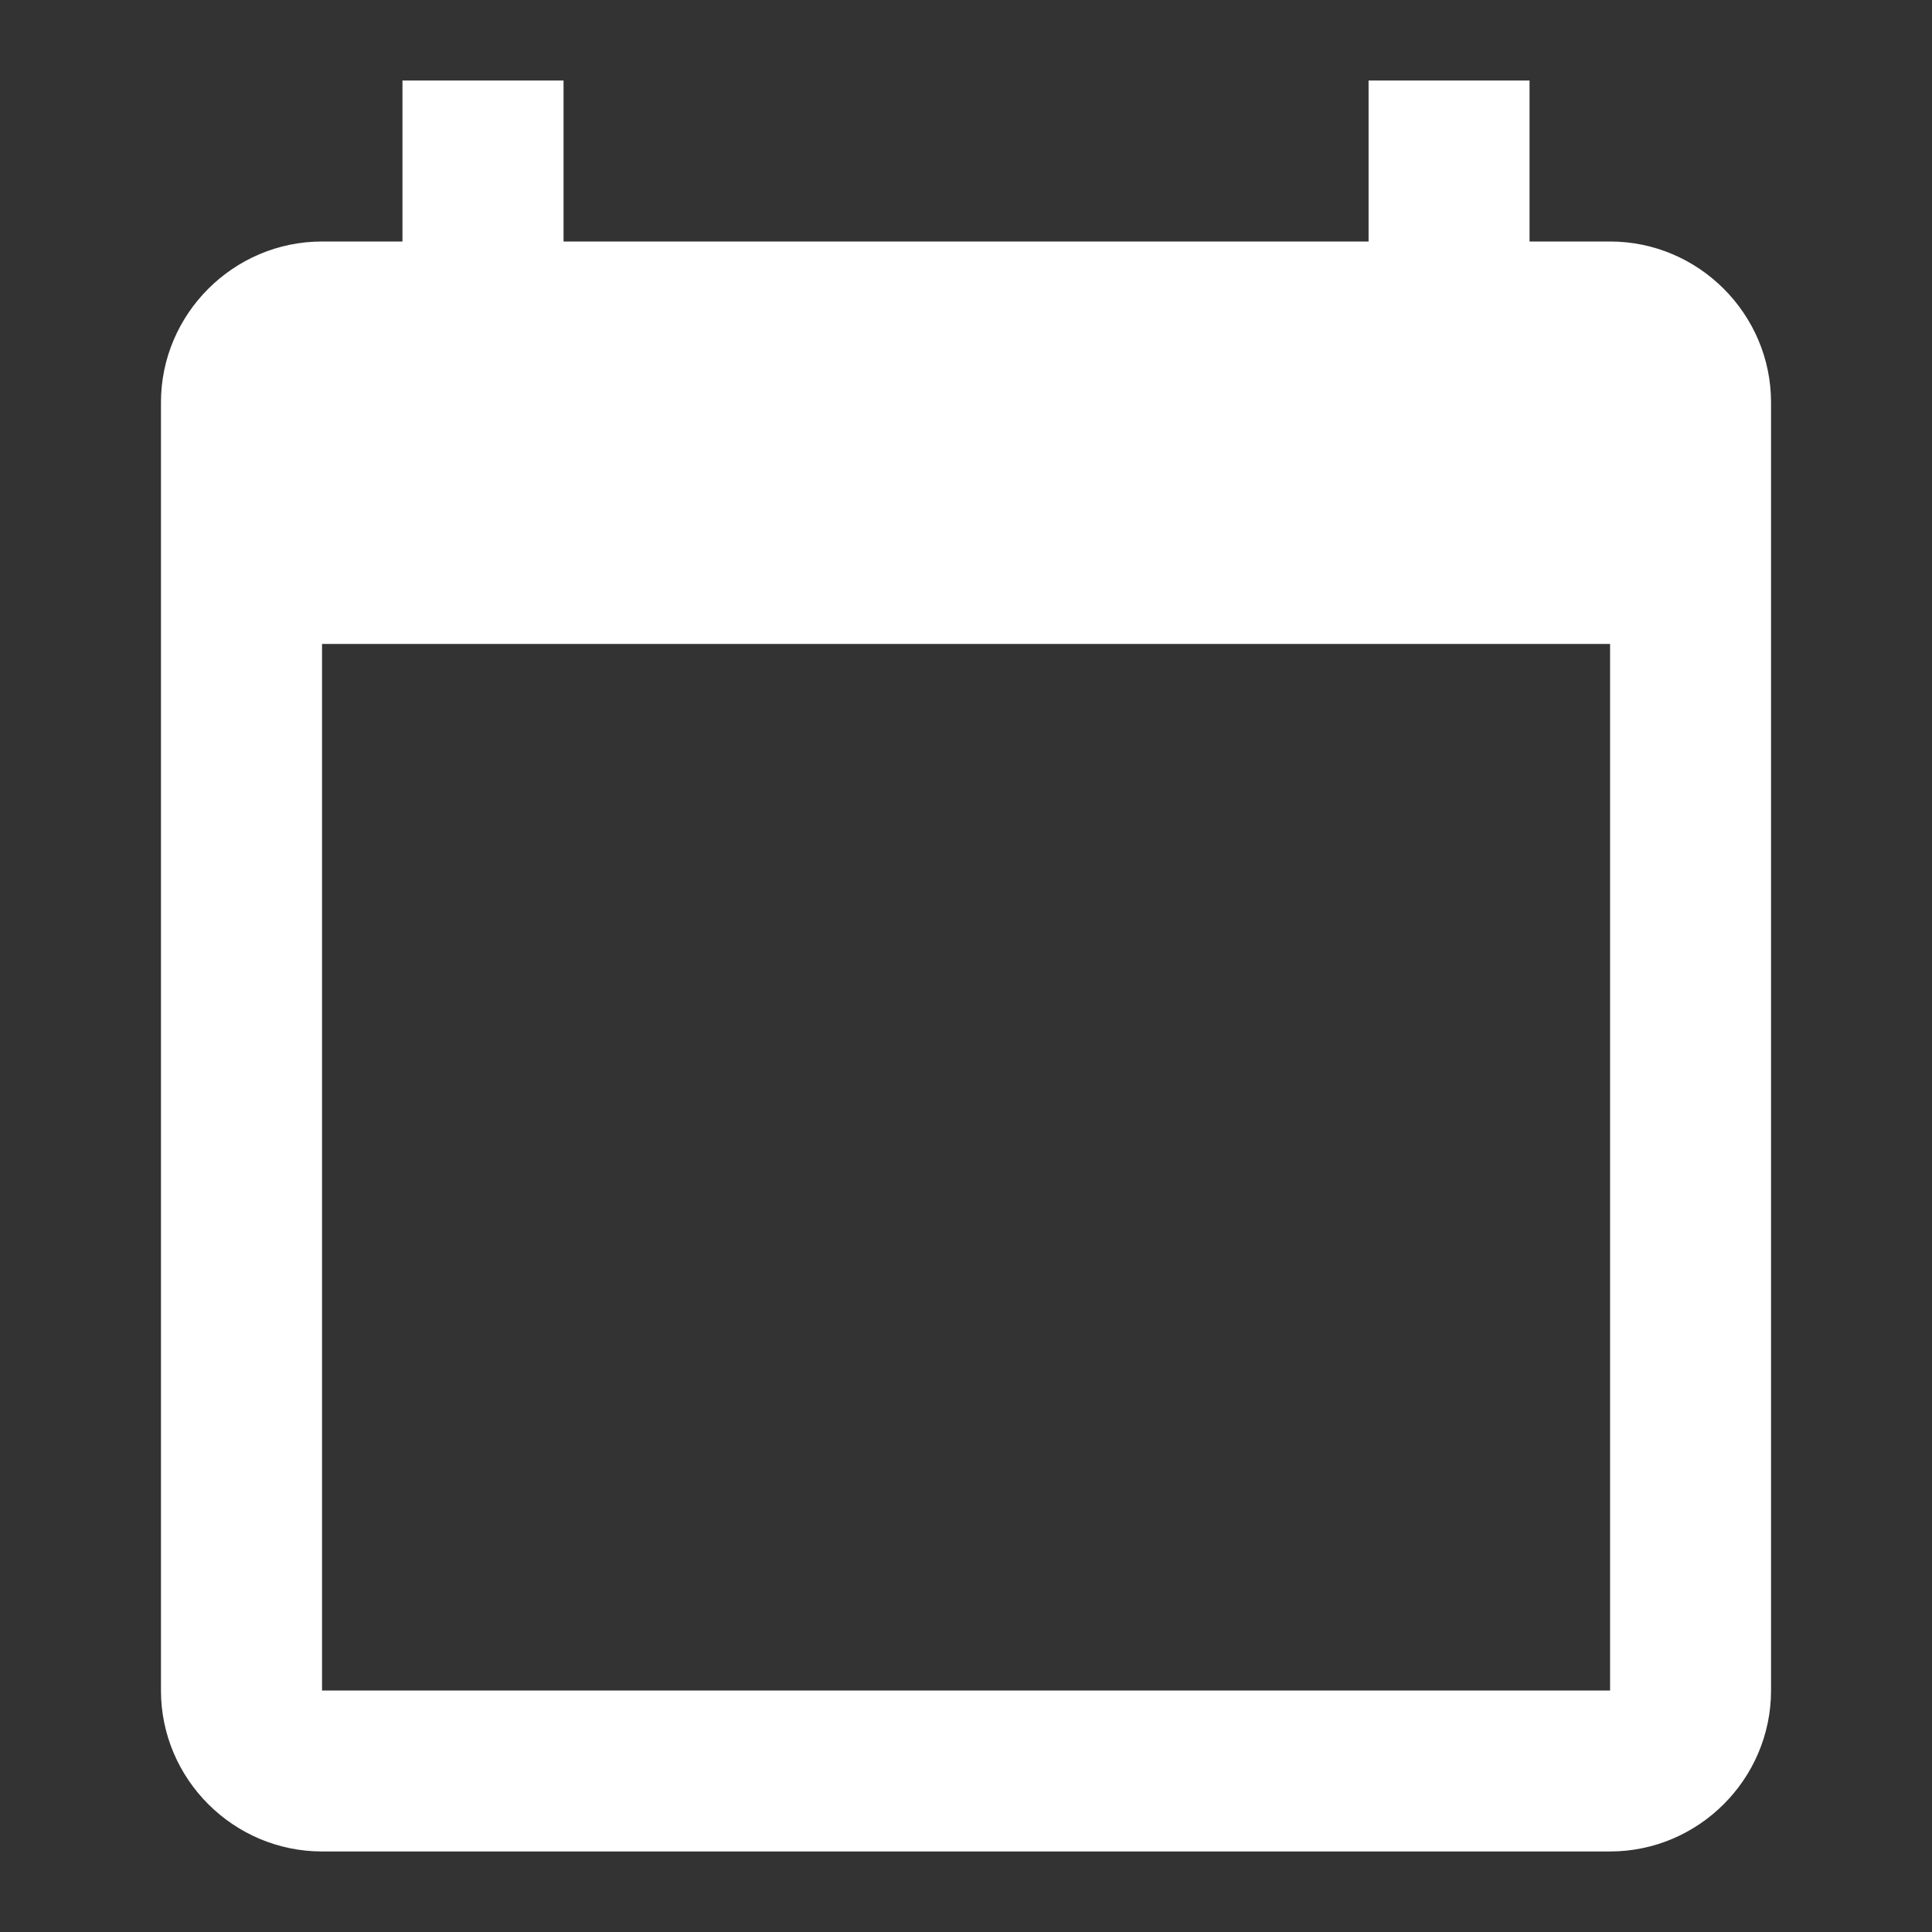 <svg width="16" height="16" viewBox="0 0 16 16" fill="none" xmlns="http://www.w3.org/2000/svg">
<rect x="0" y="0" width="16" height="16" fill="#333333" stroke="none"/>
<g id="calendar_today" clip-path="url(#clip0_296_937)">
<path id="Vector" d="M13.334 2H12.667V0.667H11.334V2H4.667V0.667H3.333V2H2.667C1.933 2 1.333 2.6 1.333 3.333V14C1.333 14.733 1.933 15.333 2.667 15.333H13.334C14.067 15.333 14.667 14.733 14.667 14V3.333C14.667 2.6 14.067 2 13.334 2ZM13.334 14H2.667V5.333H13.334V14Z" fill="white"/>
</g>
<defs>
<clipPath id="clip0_296_937">
<rect width="16" height="16" fill="white"/>
</clipPath>
</defs>
</svg>
